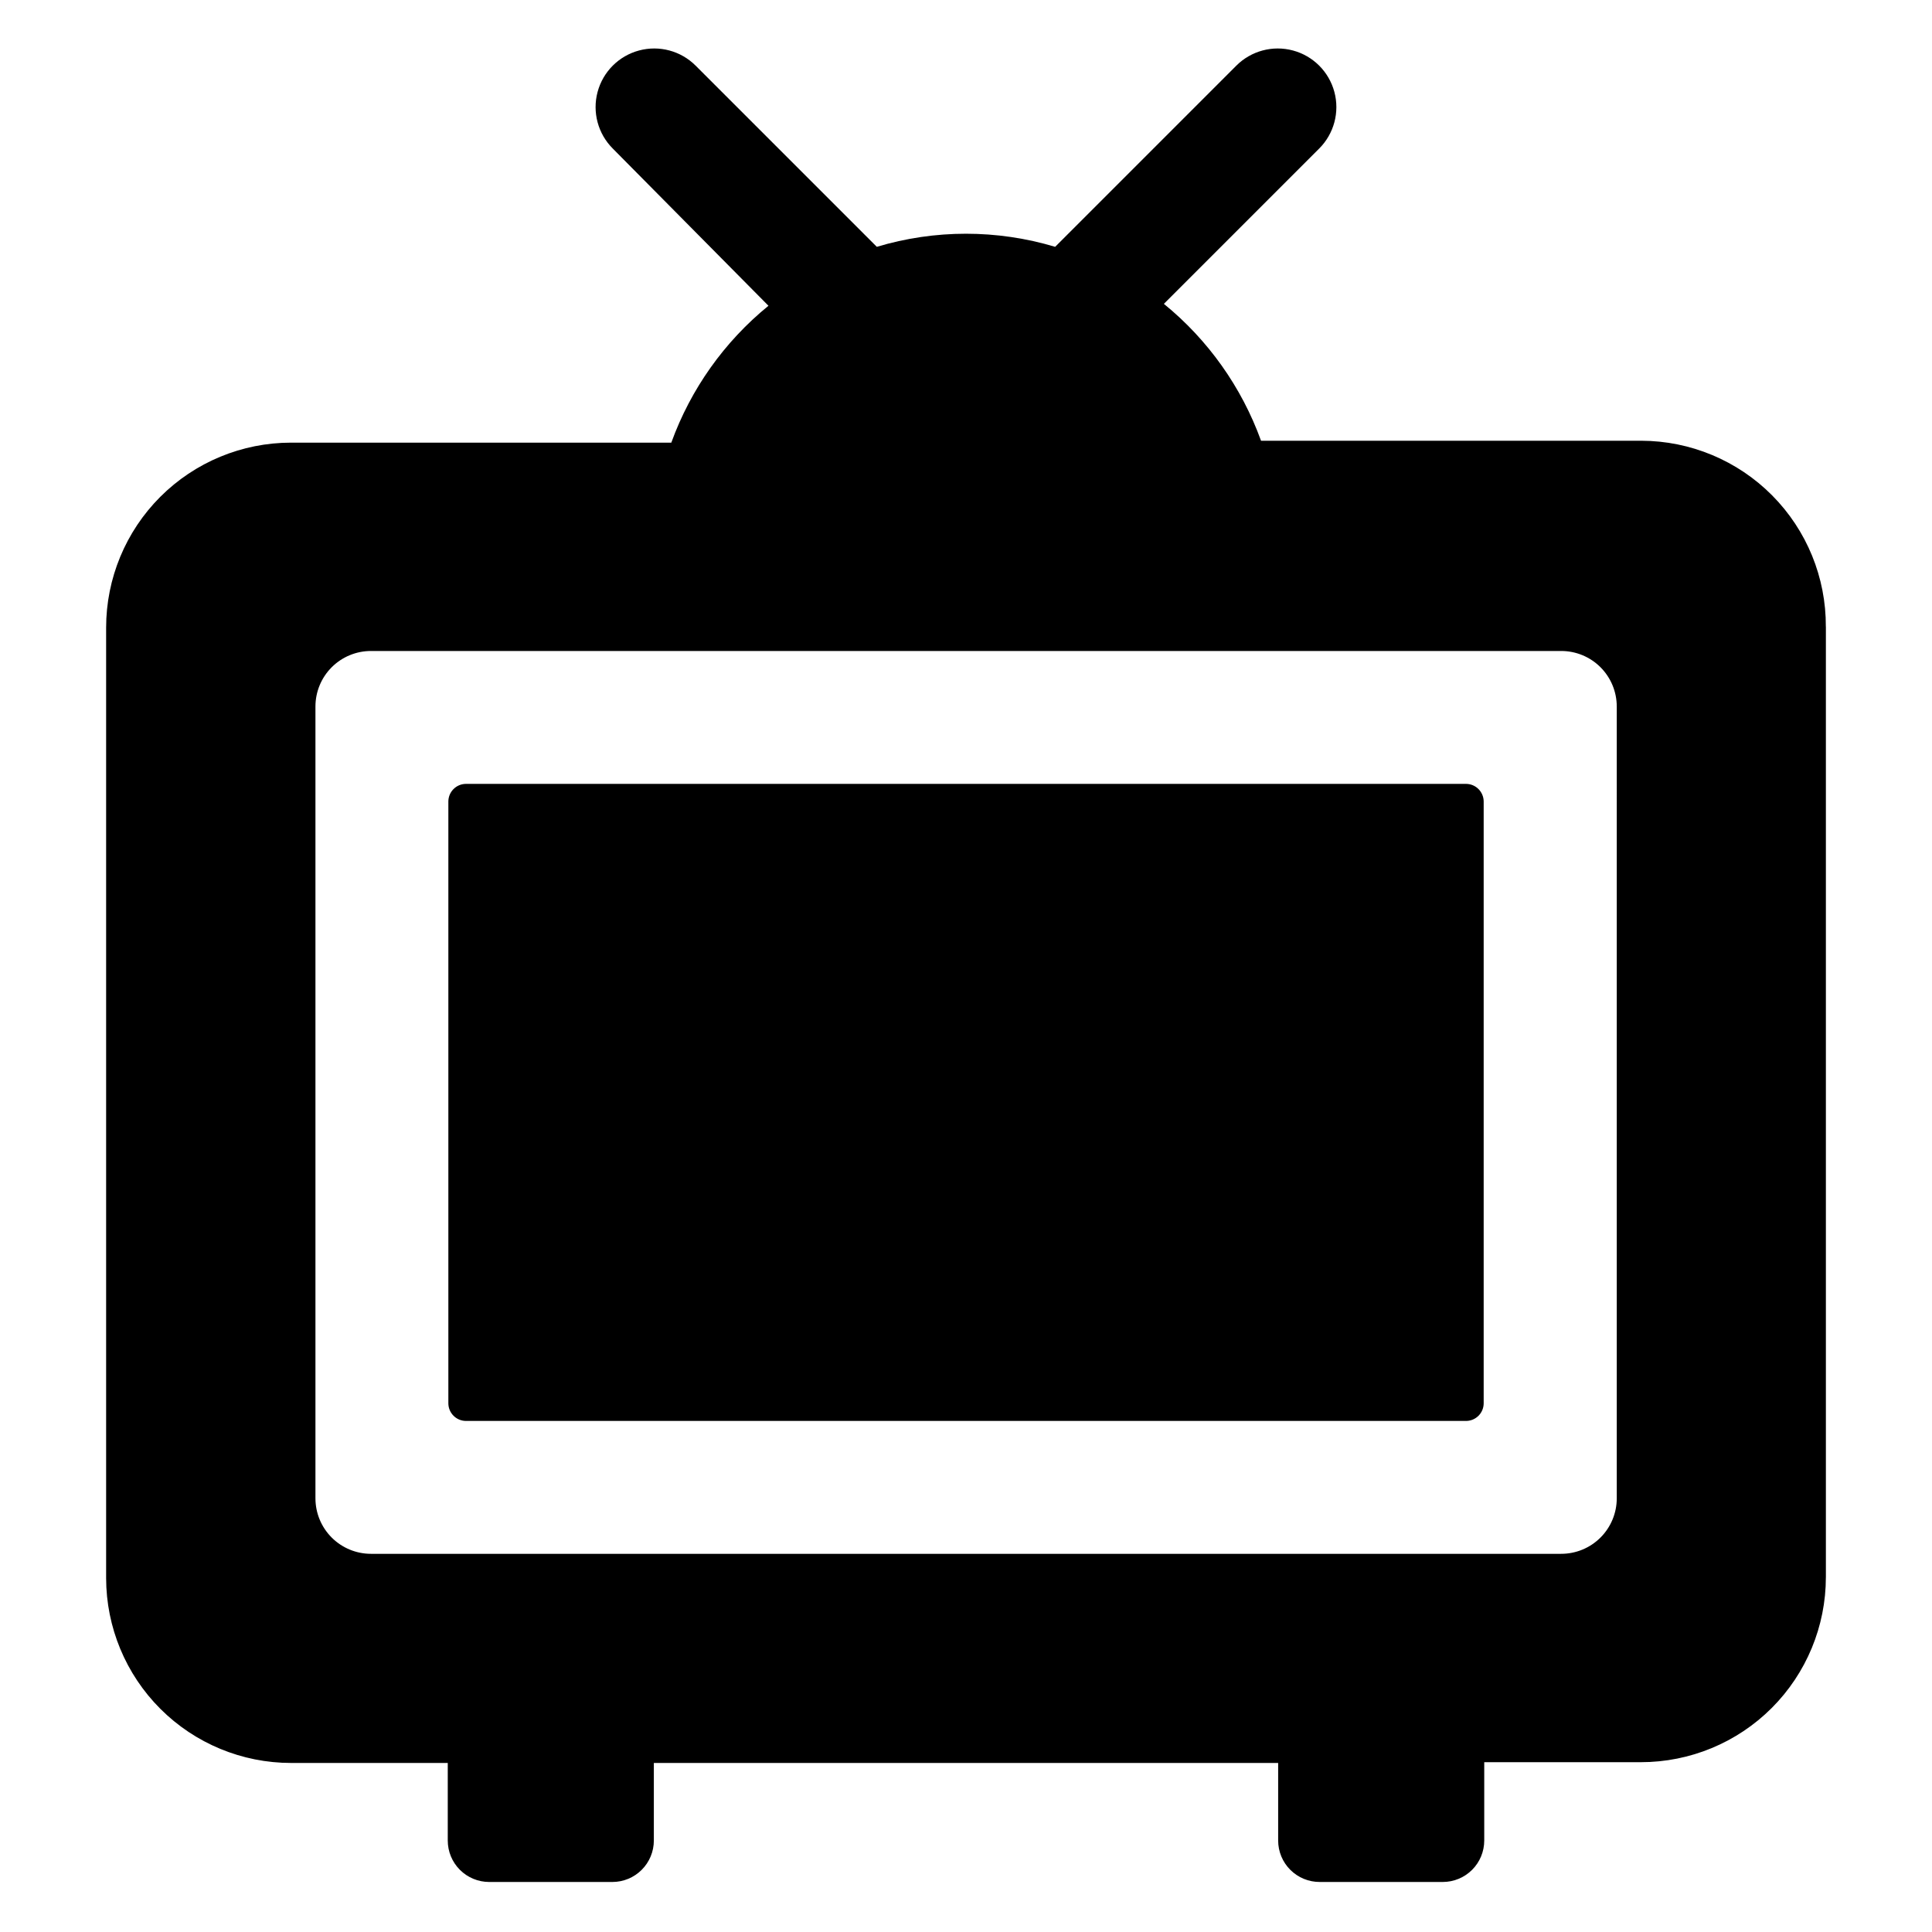 <?xml version="1.0" encoding="UTF-8"?>
<!-- Uploaded to: SVG Repo, www.svgrepo.com, Generator: SVG Repo Mixer Tools -->
<svg fill="#000000" width="800px" height="800px" version="1.1" viewBox="144 144 512 512" xmlns="http://www.w3.org/2000/svg">
 <path d="m537.19 356.42v159.46c0 2.586-2.098 4.684-4.688 4.684h-265c-2.586 0-4.684-2.098-4.684-4.684v-159.46c0-2.586 2.098-4.684 4.684-4.684h265c1.242 0 2.434 0.492 3.312 1.371 0.879 0.879 1.375 2.07 1.375 3.312zm90.688-46.352v251.91h-0.004c0 13-5.164 25.469-14.355 34.664-9.195 9.191-21.664 14.355-34.664 14.355h-41.516v20.758c0 2.914-1.156 5.707-3.215 7.766-2.062 2.062-4.856 3.219-7.766 3.219h-32.598c-2.922 0.012-5.727-1.137-7.801-3.199-2.07-2.062-3.234-4.863-3.234-7.785v-20.555h-165.45v20.555c0 2.914-1.156 5.707-3.219 7.766-2.059 2.062-4.852 3.219-7.766 3.219h-32.645c-2.914 0-5.707-1.156-7.769-3.219-2.059-2.059-3.215-4.852-3.215-7.766v-20.555h-41.516c-12.992 0-25.453-5.156-34.645-14.34-9.191-9.184-14.359-21.637-14.375-34.629v-251.91c0-13 5.164-25.469 14.359-34.664 9.191-9.191 21.66-14.355 34.66-14.355h100.76c5.141-14.199 14.039-26.738 25.746-36.273l-41.262-41.668c-3.922-3.922-5.457-9.641-4.019-15.004 1.438-5.359 5.621-9.547 10.984-10.98 5.359-1.438 11.078 0.094 15 4.019l48.012 48.012h0.004c15.41-4.625 31.844-4.625 47.258 0l48.012-48.012c3.922-3.926 9.645-5.457 15.004-4.019 5.359 1.434 9.547 5.621 10.98 10.98 1.438 5.363-0.094 11.082-4.019 15.004l-41.16 41.16v0.004c11.707 9.535 20.605 22.074 25.746 36.273h100.76c13.027 0.027 25.508 5.238 34.684 14.48 9.18 9.246 14.301 21.766 14.234 34.793zm-55.418 21.16h-0.004c0-3.898-1.551-7.641-4.309-10.402-2.758-2.758-6.5-4.309-10.402-4.309h-315.44c-3.898 0-7.641 1.551-10.402 4.309-2.758 2.762-4.309 6.504-4.309 10.402v209.84c0 3.902 1.551 7.641 4.309 10.402 2.762 2.758 6.504 4.309 10.402 4.309h315.39c3.91 0.012 7.664-1.531 10.434-4.293 2.769-2.758 4.328-6.508 4.328-10.418z"/>
</svg>